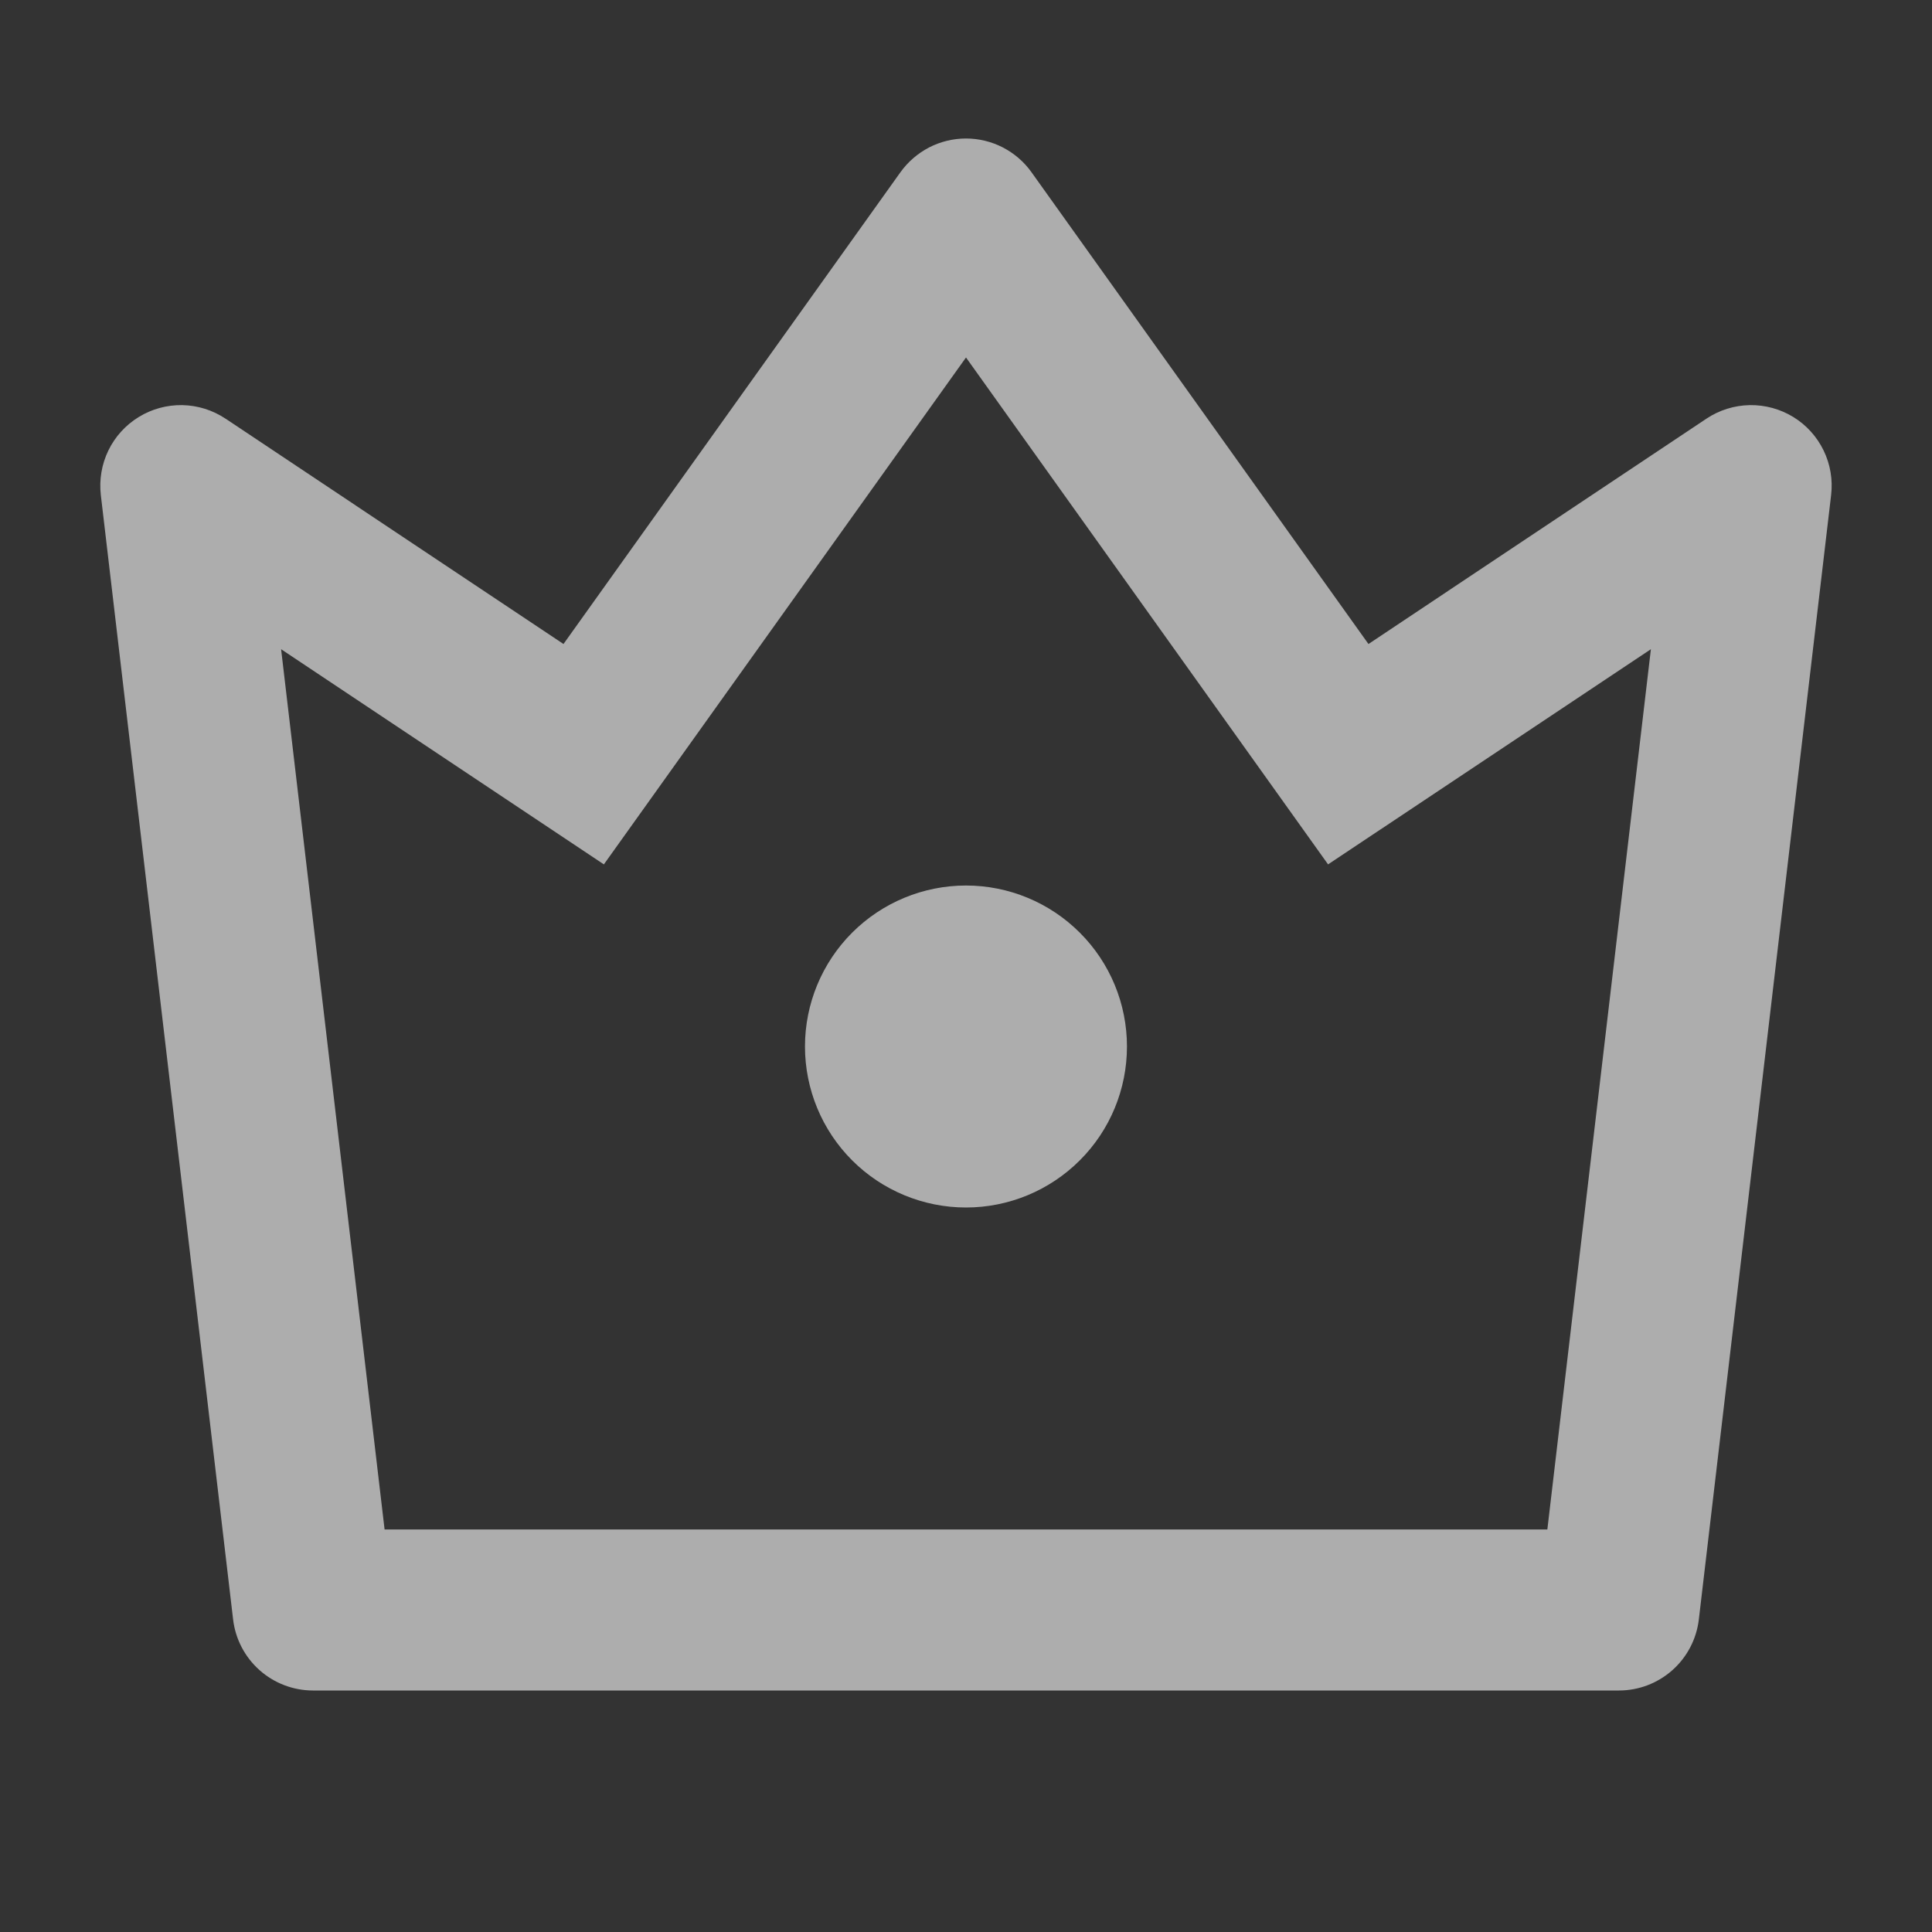 <svg width="32" height="32" viewBox="0 0 32 32" fill="none" xmlns="http://www.w3.org/2000/svg">
<rect x="0" y="0" width="32" height="32" fill="#333333" stroke="none"/>
<g clip-path="url(#clip0_3055_50939)">
<path d="M4.656 10.753L6.37 25.333H25.629L27.344 10.753L21.997 14.317L16 5.921L10.002 14.317L4.656 10.753ZM3.734 6.933L9.333 10.667L14.914 2.853C15.038 2.68 15.201 2.54 15.389 2.442C15.578 2.345 15.787 2.294 16 2.294C16.212 2.294 16.421 2.345 16.61 2.442C16.799 2.54 16.962 2.68 17.085 2.853L22.666 10.667L28.266 6.933C28.478 6.792 28.726 6.715 28.981 6.71C29.235 6.706 29.486 6.774 29.703 6.907C29.92 7.04 30.094 7.233 30.205 7.462C30.316 7.691 30.359 7.947 30.329 8.2L28.138 26.823C28.1 27.147 27.944 27.446 27.7 27.663C27.456 27.88 27.141 28 26.814 28H5.185C4.859 28 4.543 27.88 4.299 27.663C4.055 27.446 3.899 27.147 3.861 26.823L1.67 8.199C1.641 7.946 1.684 7.69 1.795 7.461C1.906 7.232 2.081 7.04 2.298 6.907C2.514 6.774 2.765 6.706 3.019 6.71C3.274 6.715 3.521 6.792 3.733 6.933H3.734ZM16 20C15.293 20 14.614 19.719 14.114 19.219C13.614 18.719 13.333 18.041 13.333 17.333C13.333 16.626 13.614 15.948 14.114 15.448C14.614 14.948 15.293 14.667 16 14.667C16.707 14.667 17.385 14.948 17.885 15.448C18.386 15.948 18.666 16.626 18.666 17.333C18.666 18.041 18.386 18.719 17.885 19.219C17.385 19.719 16.707 20 16 20Z" fill="white" fill-opacity="0.6"/>
</g>
<defs>
<clipPath id="clip0_3055_50939">
<rect width="32" height="32" fill="white"/>
</clipPath>
</defs>
</svg>
